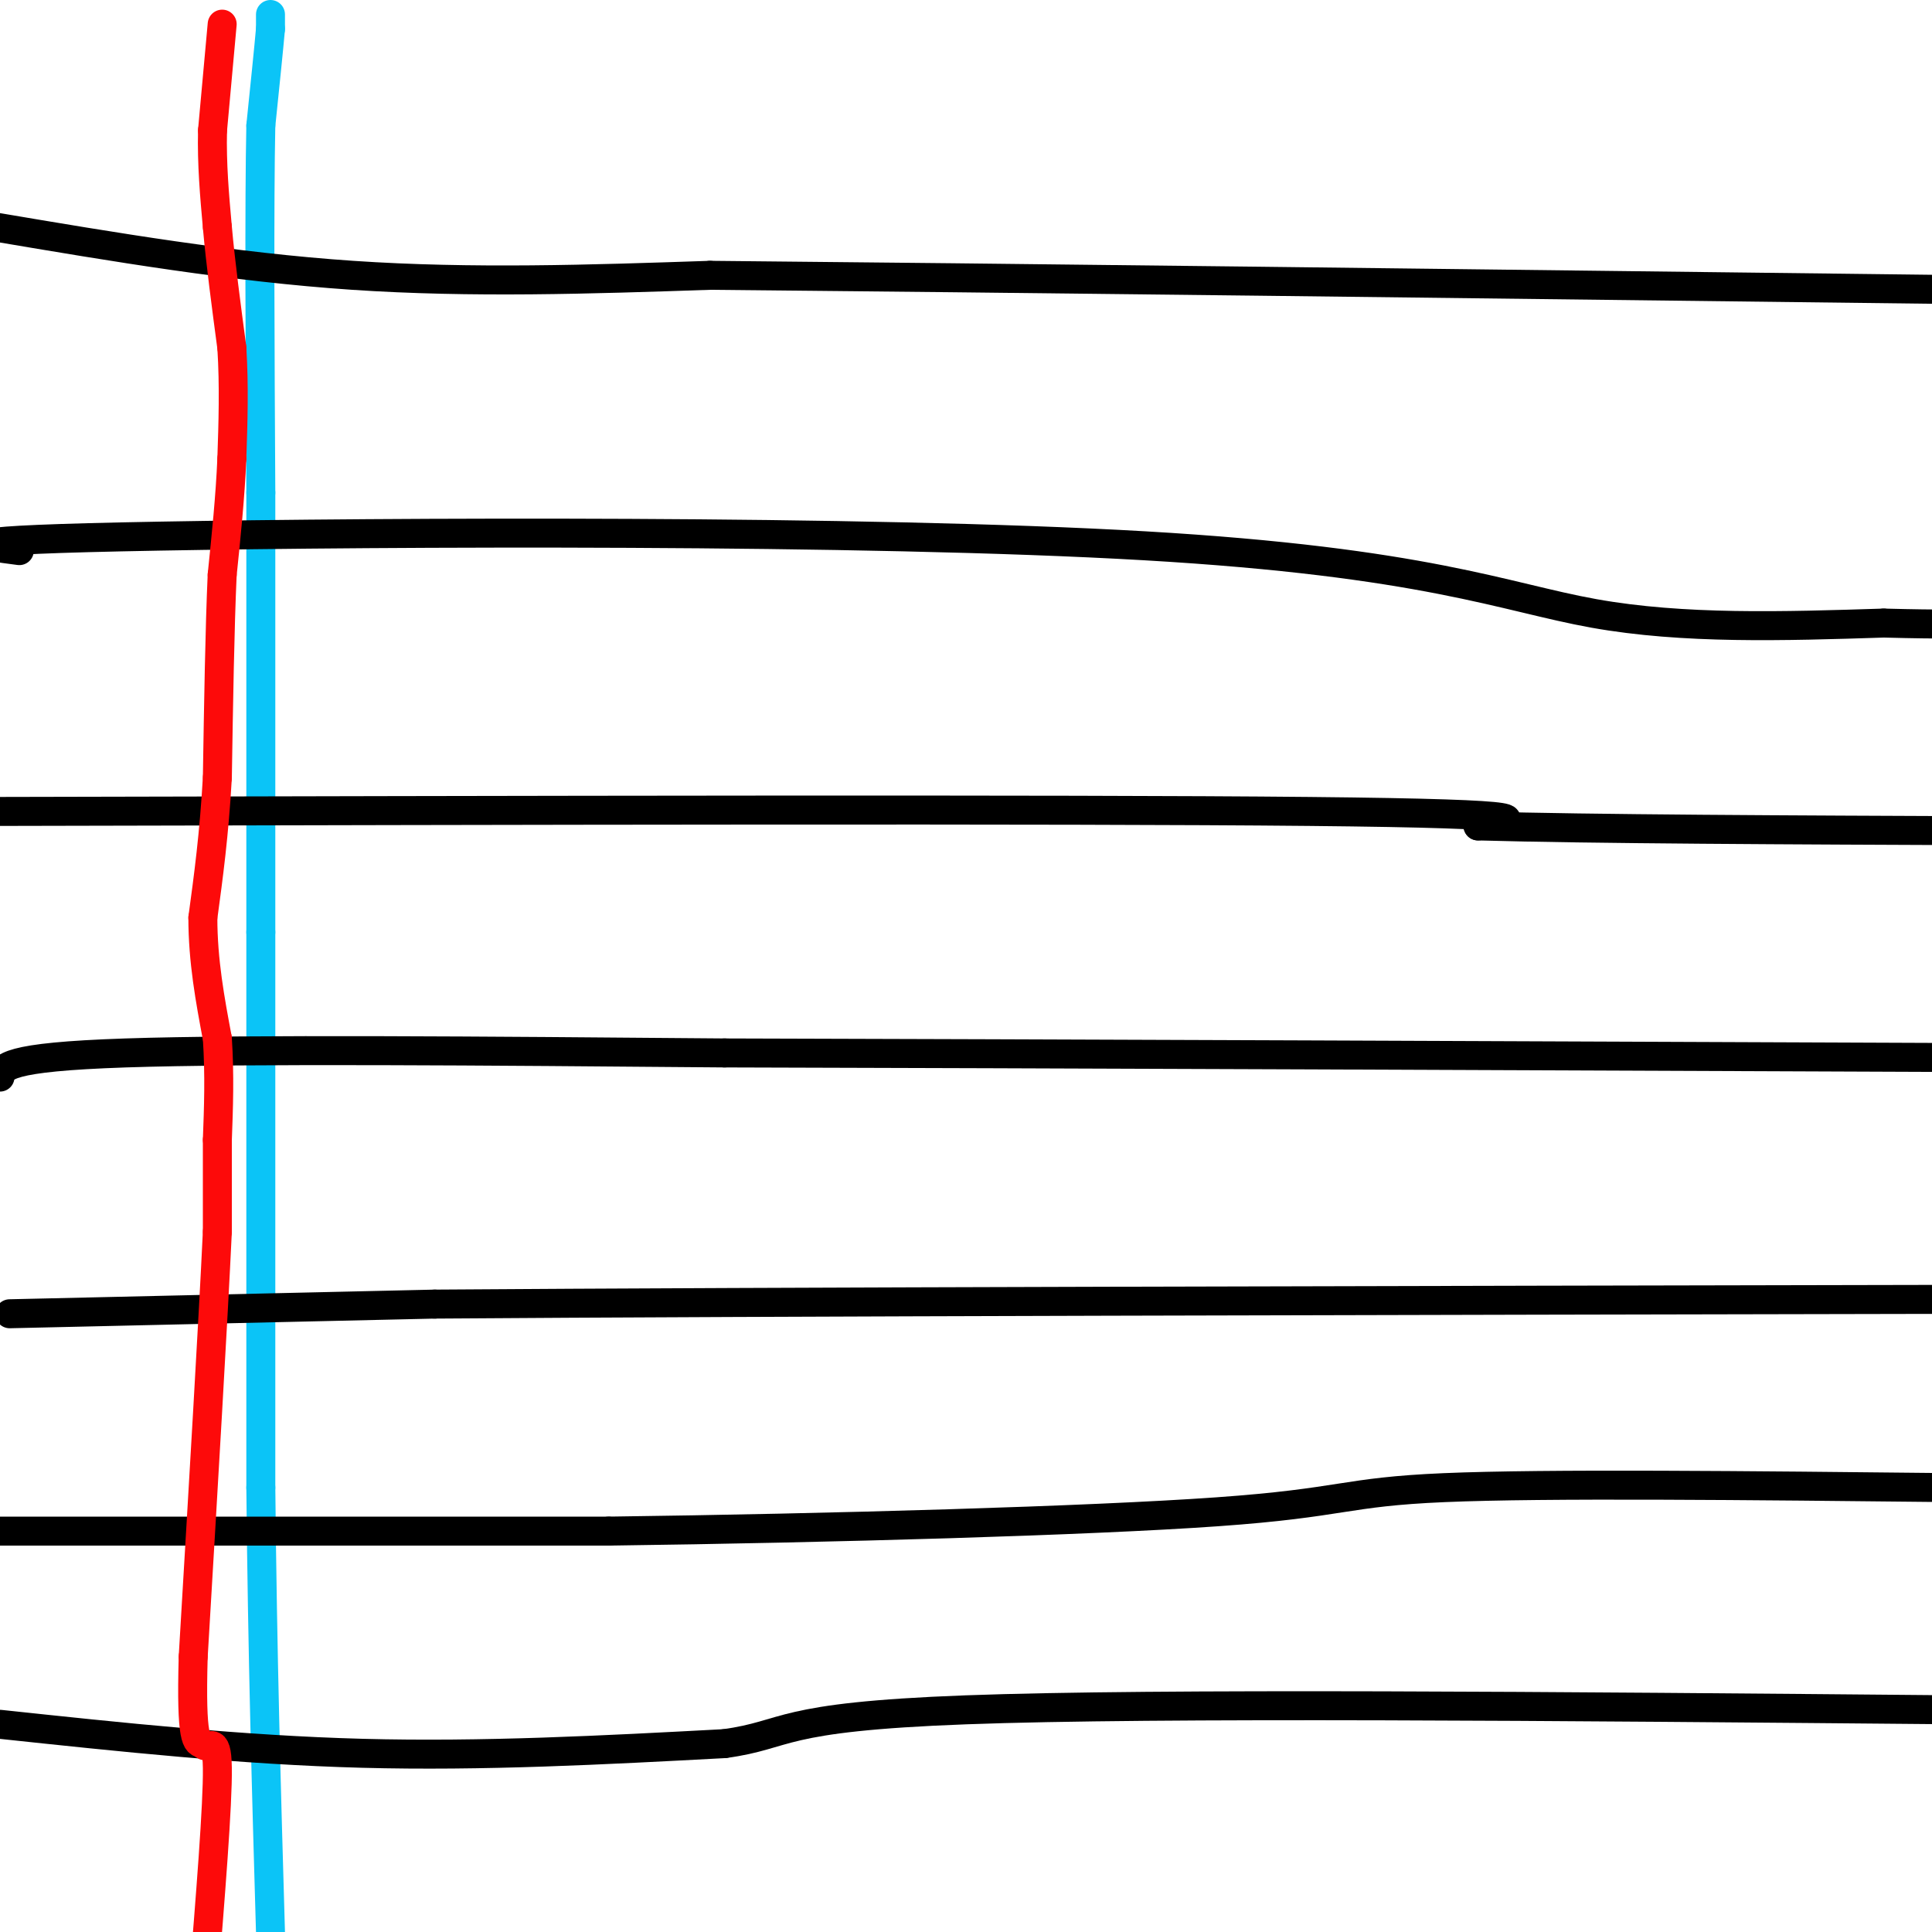 <svg viewBox='0 0 400 400' version='1.1' xmlns='http://www.w3.org/2000/svg' xmlns:xlink='http://www.w3.org/1999/xlink'><g fill='none' stroke='#0BC4F7' stroke-width='6' stroke-linecap='round' stroke-linejoin='round'><path d='M56,3c0.000,0.000 0.000,3.000 0,3'/><path d='M56,6c-0.333,3.833 -1.167,11.917 -2,20'/><path d='M54,26c-0.333,16.000 -0.167,46.000 0,76'/><path d='M54,102c0.000,27.833 0.000,59.417 0,91'/><path d='M54,193c0.000,34.333 0.000,74.667 0,115'/><path d='M54,308c0.333,34.500 1.167,63.250 2,92'/></g>
<g fill='none' stroke='#000000' stroke-width='6' stroke-linecap='round' stroke-linejoin='round'><path d='M-1,47c24.667,4.167 49.333,8.333 74,10c24.667,1.667 49.333,0.833 74,0'/><path d='M147,57c56.000,0.500 159.000,1.750 262,3'/><path d='M4,114c-8.405,-1.089 -16.810,-2.179 29,-3c45.810,-0.821 145.833,-1.375 204,2c58.167,3.375 74.476,10.679 93,14c18.524,3.321 39.262,2.661 60,2'/><path d='M390,129c13.000,0.333 15.500,0.167 18,0'/><path d='M0,168c110.000,-0.250 220.000,-0.500 271,0c51.000,0.500 43.000,1.750 35,3'/><path d='M306,171c23.500,0.667 64.750,0.833 106,1'/><path d='M0,223c0.500,-2.083 1.000,-4.167 26,-5c25.000,-0.833 74.500,-0.417 124,0'/><path d='M150,218c65.500,0.167 167.250,0.583 269,1'/><path d='M2,272c0.000,0.000 88.000,-2.000 88,-2'/><path d='M90,270c68.500,-0.500 195.750,-0.750 323,-1'/><path d='M0,317c0.000,0.000 126.000,0.000 126,0'/><path d='M126,317c46.452,-0.607 99.583,-2.125 126,-4c26.417,-1.875 26.119,-4.107 47,-5c20.881,-0.893 62.940,-0.446 105,0'/><path d='M0,357c25.000,2.667 50.000,5.333 75,6c25.000,0.667 50.000,-0.667 75,-2'/><path d='M150,361c13.667,-1.867 10.333,-5.533 50,-7c39.667,-1.467 122.333,-0.733 205,0'/></g>
<g fill='none' stroke='#FD0A0A' stroke-width='6' stroke-linecap='round' stroke-linejoin='round'><path d='M46,5c0.000,0.000 -2.000,22.000 -2,22'/><path d='M44,27c-0.167,7.000 0.417,13.500 1,20'/><path d='M45,47c0.667,7.500 1.833,16.250 3,25'/><path d='M48,72c0.500,8.000 0.250,15.500 0,23'/><path d='M48,95c-0.333,7.833 -1.167,15.917 -2,24'/><path d='M46,119c-0.500,11.000 -0.750,26.500 -1,42'/><path d='M45,161c-0.667,11.833 -1.833,20.417 -3,29'/><path d='M42,190c0.000,9.000 1.500,17.000 3,25'/><path d='M45,215c0.500,7.667 0.250,14.333 0,21'/><path d='M45,236c0.000,6.667 0.000,12.833 0,19'/><path d='M45,255c-0.833,17.833 -2.917,52.917 -5,88'/><path d='M40,343c-0.500,17.667 0.750,17.833 2,18'/><path d='M42,361c1.111,1.867 2.889,-2.467 3,5c0.111,7.467 -1.444,26.733 -3,46'/></g>
</svg>